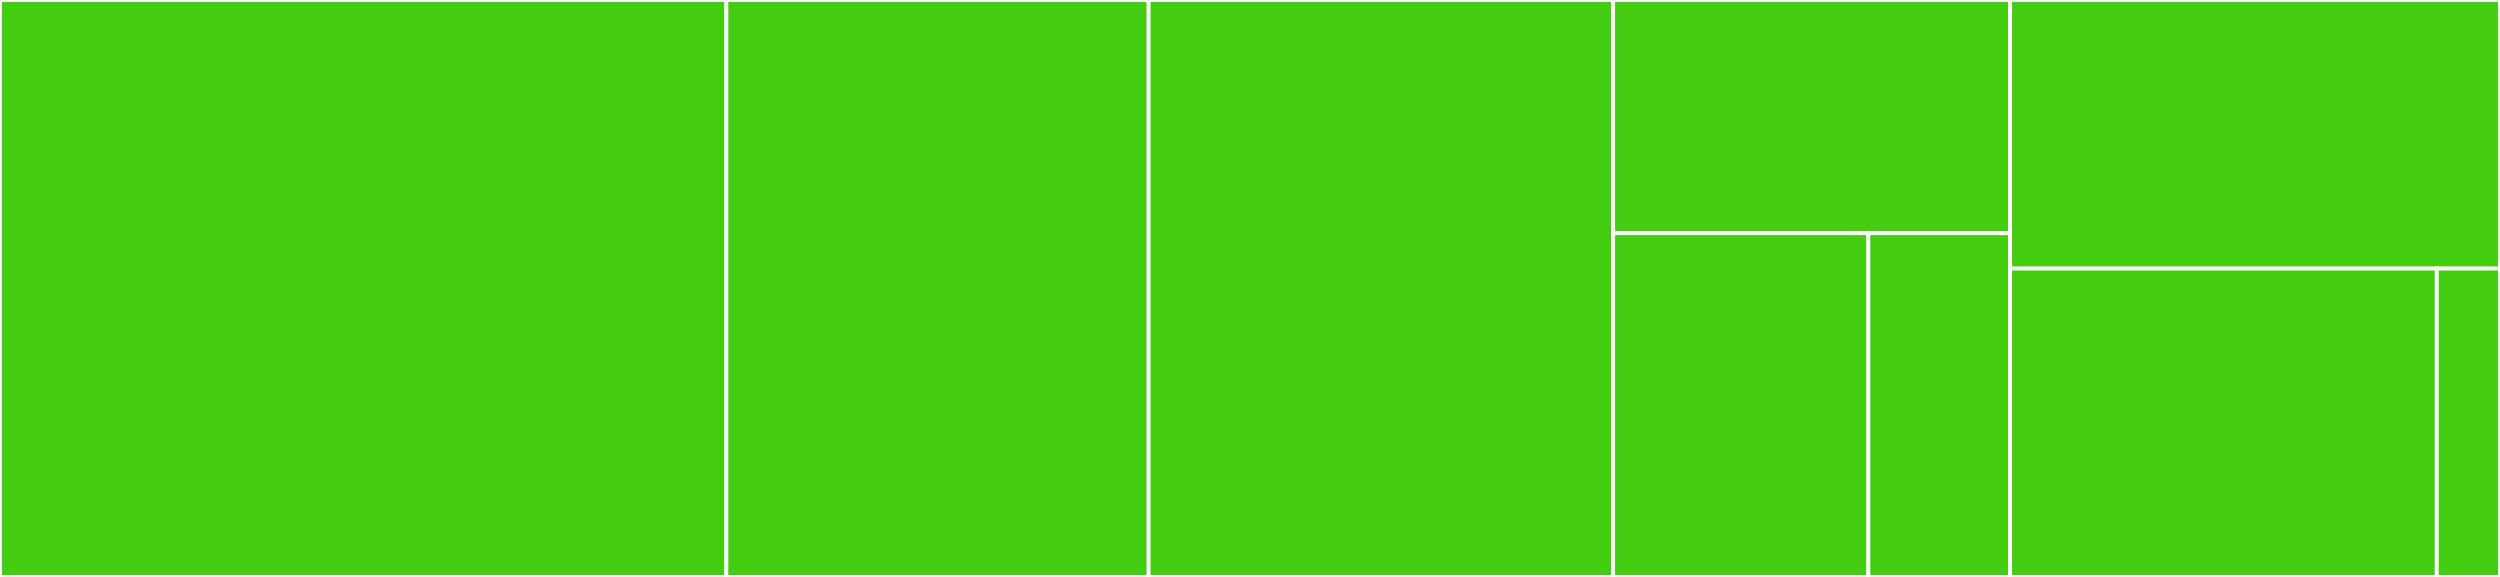 <svg baseProfile="full" width="650" height="150" viewBox="0 0 650 150" version="1.1"
xmlns="http://www.w3.org/2000/svg" xmlns:ev="http://www.w3.org/2001/xml-events"
xmlns:xlink="http://www.w3.org/1999/xlink">

<rect x="0" y="0" width="650" height="150" fill="#333333" stroke="none"/>

<style>rect.s{mask:url(#mask);}</style>
<defs>
  <pattern id="white" width="4" height="4" patternUnits="userSpaceOnUse" patternTransform="rotate(45)">
    <rect width="2" height="2" transform="translate(0,0)" fill="white"></rect>
  </pattern>
  <mask id="mask">
    <rect x="0" y="0" width="100%" height="100%" fill="url(#white)"></rect>
  </mask>
</defs>

<rect x="0" y="0" width="188.851" height="150.0" fill="#4c1" stroke="white" stroke-width="1" class=" tooltipped" data-content="pkg/core/registry/consul/catalog/registry.go"><title>pkg/core/registry/consul/catalog/registry.go</title></rect>
<rect x="188.851" y="0" width="109.797" height="150" fill="#4c1" stroke="white" stroke-width="1" class=" tooltipped" data-content="pkg/core/registry/consul/agent/registry.go"><title>pkg/core/registry/consul/agent/registry.go</title></rect>
<rect x="298.649" y="0" width="120.777" height="150.0" fill="#4c1" stroke="white" stroke-width="1" class=" tooltipped" data-content="pkg/core/manager.go"><title>pkg/core/manager.go</title></rect>
<rect x="419.426" y="0" width="103.209" height="60.638" fill="#4c1" stroke="white" stroke-width="1" class=" tooltipped" data-content="pkg/core/source/file/source.go"><title>pkg/core/source/file/source.go</title></rect>
<rect x="419.426" y="60.638" width="66.349" height="89.362" fill="#4c1" stroke="white" stroke-width="1" class=" tooltipped" data-content="pkg/core/service.go"><title>pkg/core/service.go</title></rect>
<rect x="485.775" y="60.638" width="36.861" height="89.362" fill="#4c1" stroke="white" stroke-width="1" class=" tooltipped" data-content="pkg/core/scheduler.go"><title>pkg/core/scheduler.go</title></rect>
<rect x="522.635" y="0" width="127.365" height="69.828" fill="#4c1" stroke="white" stroke-width="1" class=" tooltipped" data-content="internal/extension/source/extension.go"><title>internal/extension/source/extension.go</title></rect>
<rect x="522.635" y="69.828" width="110.931" height="80.172" fill="#4c1" stroke="white" stroke-width="1" class=" tooltipped" data-content="internal/extension/registry/extension.go"><title>internal/extension/registry/extension.go</title></rect>
<rect x="633.566" y="69.828" width="16.434" height="80.172" fill="#4c1" stroke="white" stroke-width="1" class=" tooltipped" data-content="internal/extension/extension.go"><title>internal/extension/extension.go</title></rect>
</svg>
